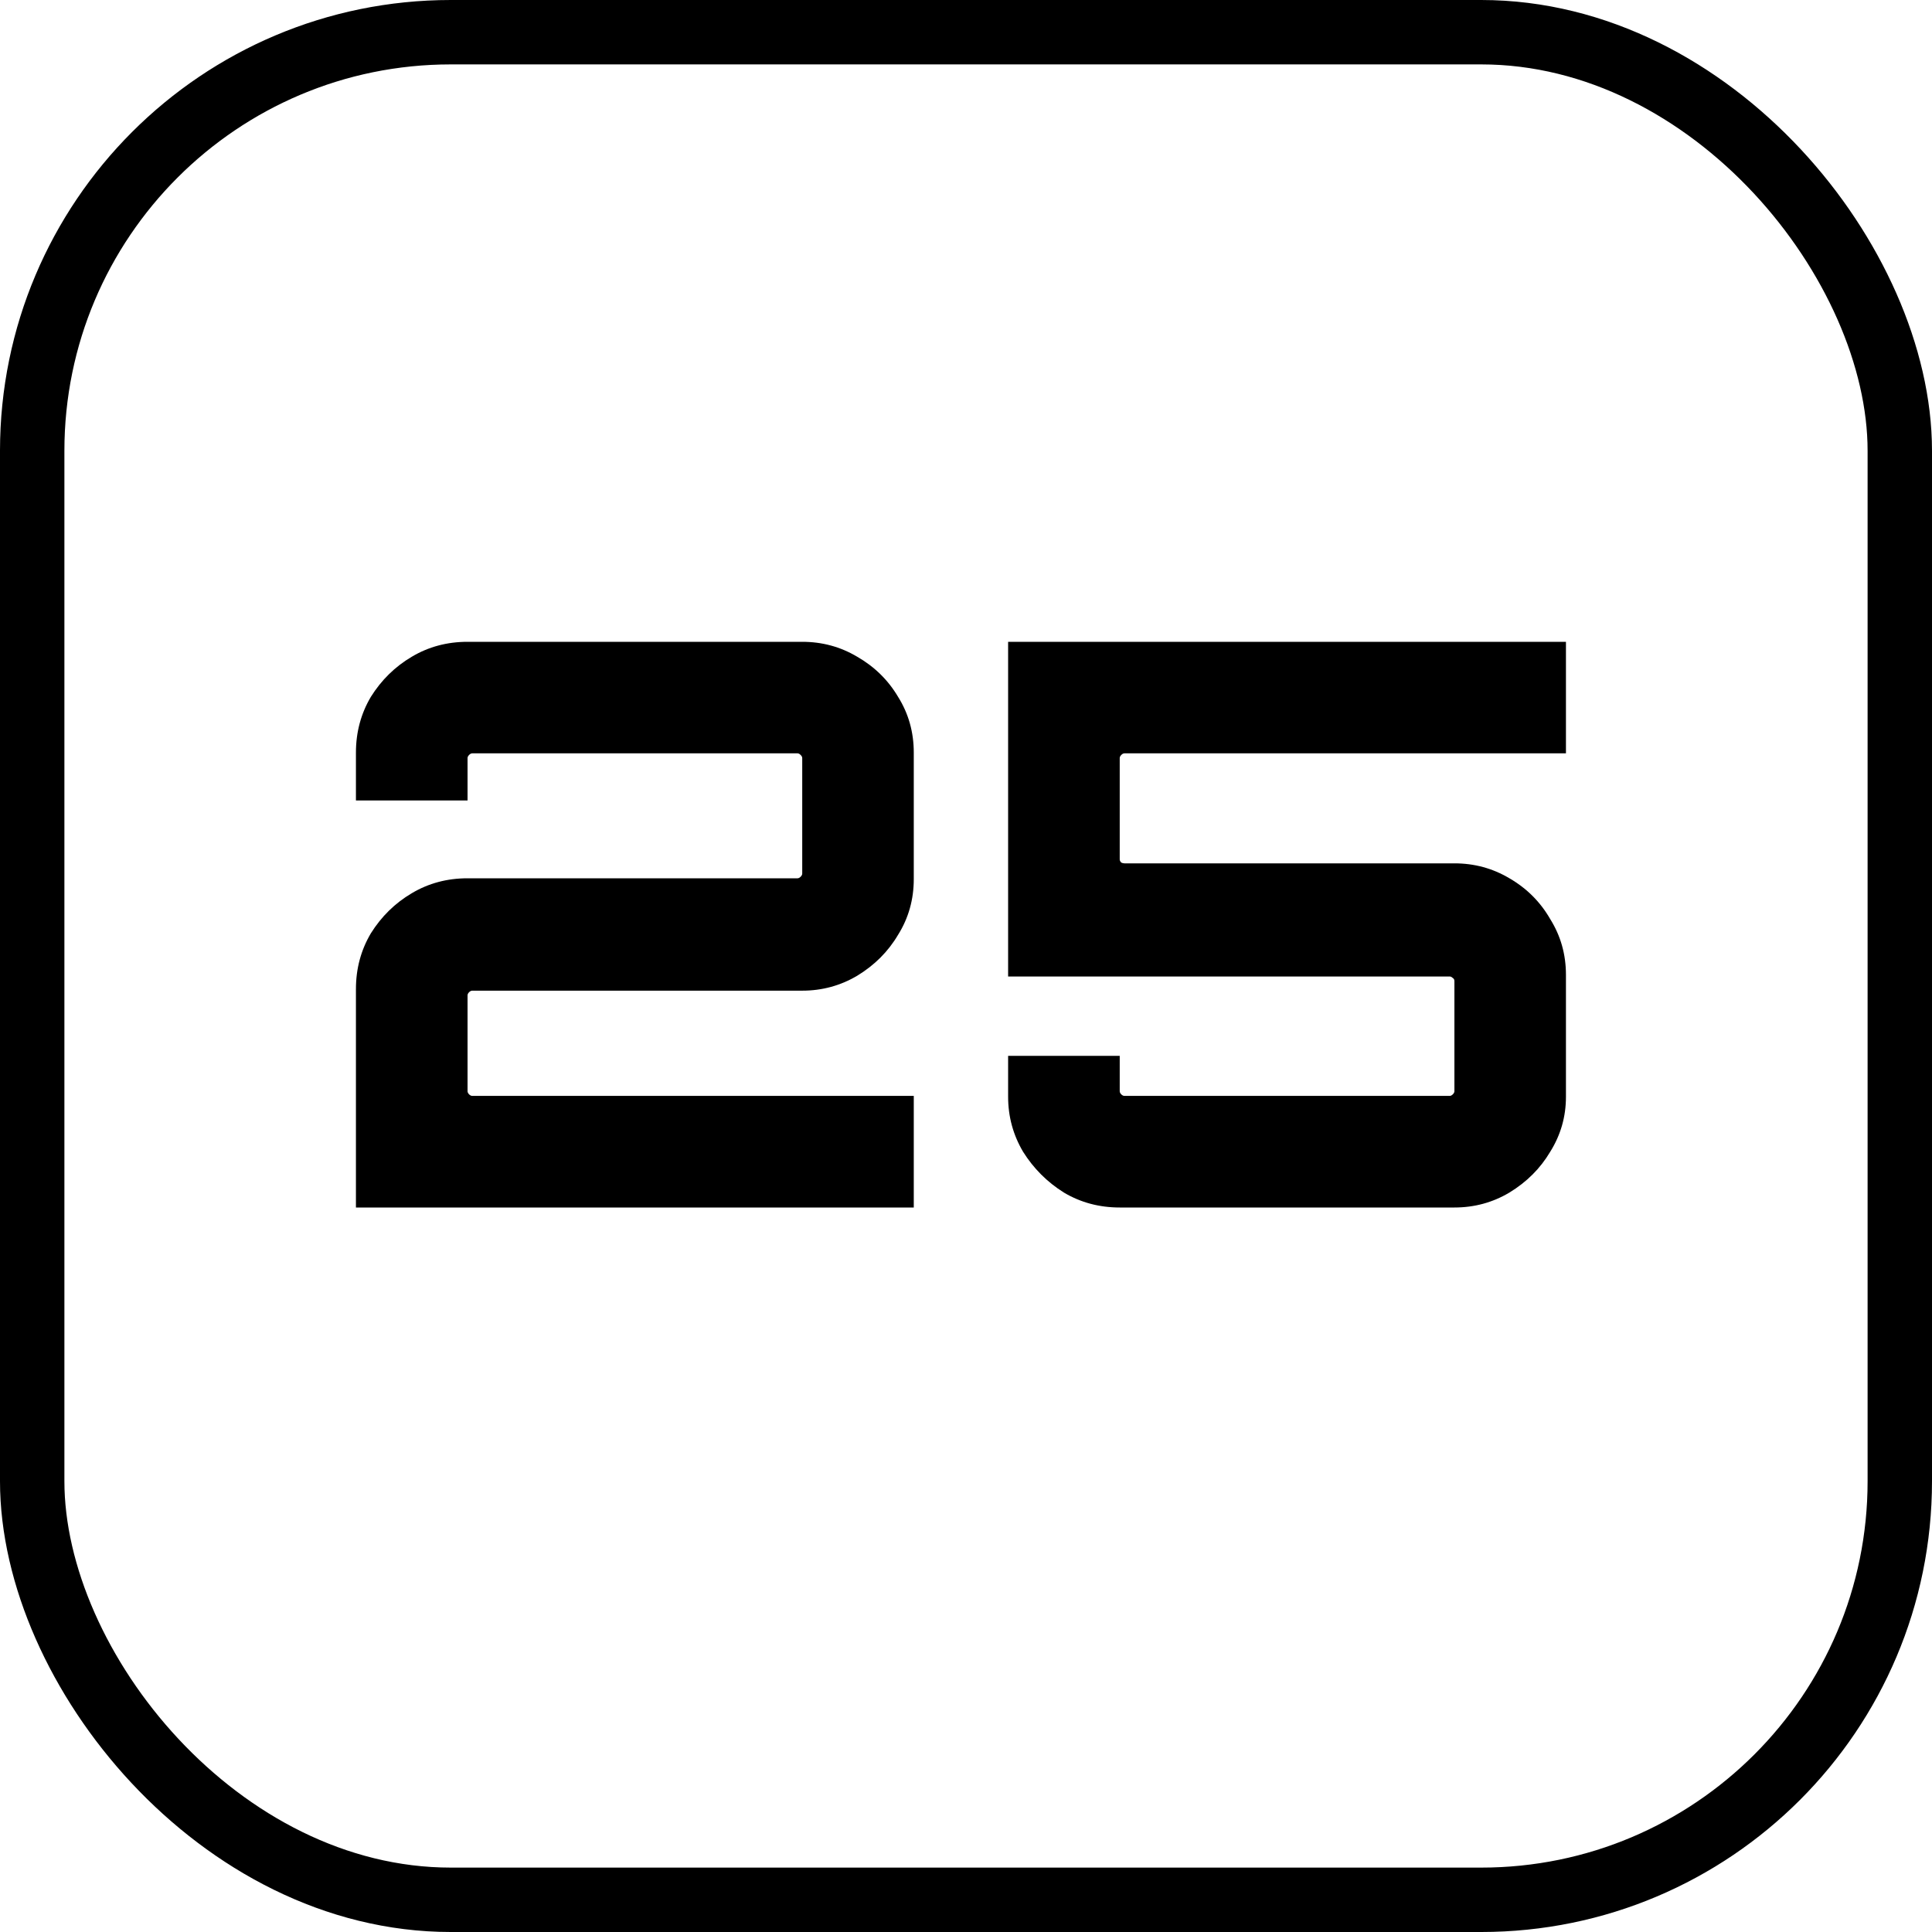 <svg width="30" height="30" viewBox="0 0 30 30" fill="none" xmlns="http://www.w3.org/2000/svg">
<path d="M5.527 18.75V15.358C5.527 15.041 5.605 14.752 5.759 14.492C5.922 14.232 6.133 14.024 6.394 13.87C6.654 13.715 6.943 13.638 7.26 13.638H12.384C12.4 13.638 12.416 13.63 12.432 13.614C12.449 13.597 12.457 13.581 12.457 13.565V11.771C12.457 11.755 12.449 11.739 12.432 11.723C12.416 11.706 12.4 11.698 12.384 11.698H7.333C7.317 11.698 7.3 11.706 7.284 11.723C7.268 11.739 7.26 11.755 7.26 11.771V12.43H5.527V11.686C5.527 11.369 5.605 11.08 5.759 10.82C5.922 10.56 6.133 10.352 6.394 10.198C6.654 10.043 6.943 9.966 7.26 9.966H12.457C12.766 9.966 13.051 10.043 13.311 10.198C13.579 10.352 13.791 10.56 13.945 10.82C14.108 11.08 14.189 11.369 14.189 11.686V13.65C14.189 13.967 14.108 14.256 13.945 14.516C13.791 14.777 13.579 14.988 13.311 15.151C13.051 15.305 12.766 15.383 12.457 15.383H7.333C7.317 15.383 7.3 15.391 7.284 15.407C7.268 15.423 7.26 15.44 7.26 15.456V16.944C7.26 16.96 7.268 16.977 7.284 16.993C7.3 17.009 7.317 17.017 7.333 17.017H14.189V18.75H5.527Z" fill="black"/>
<path d="M17.387 18.75C17.07 18.75 16.781 18.673 16.52 18.518C16.26 18.355 16.049 18.144 15.886 17.884C15.732 17.623 15.654 17.339 15.654 17.03V16.395H17.387V16.944C17.387 16.96 17.395 16.977 17.411 16.993C17.427 17.009 17.444 17.017 17.46 17.017H22.511C22.527 17.017 22.543 17.009 22.559 16.993C22.576 16.977 22.584 16.96 22.584 16.944V15.236C22.584 15.212 22.576 15.196 22.559 15.187C22.543 15.171 22.527 15.163 22.511 15.163H15.654V9.966H24.316V11.698H17.46C17.444 11.698 17.427 11.706 17.411 11.723C17.395 11.739 17.387 11.755 17.387 11.771V13.345C17.387 13.361 17.395 13.378 17.411 13.394C17.427 13.402 17.444 13.406 17.46 13.406H22.584C22.893 13.406 23.178 13.483 23.438 13.638C23.706 13.793 23.918 14.004 24.072 14.272C24.235 14.533 24.316 14.821 24.316 15.139V17.03C24.316 17.339 24.235 17.623 24.072 17.884C23.918 18.144 23.706 18.355 23.438 18.518C23.178 18.673 22.893 18.75 22.584 18.75H17.387Z" fill="black"/>
<rect x="0.5" y="0.5" width="29" height="29" rx="6.5" stroke="black"/>
</svg>
